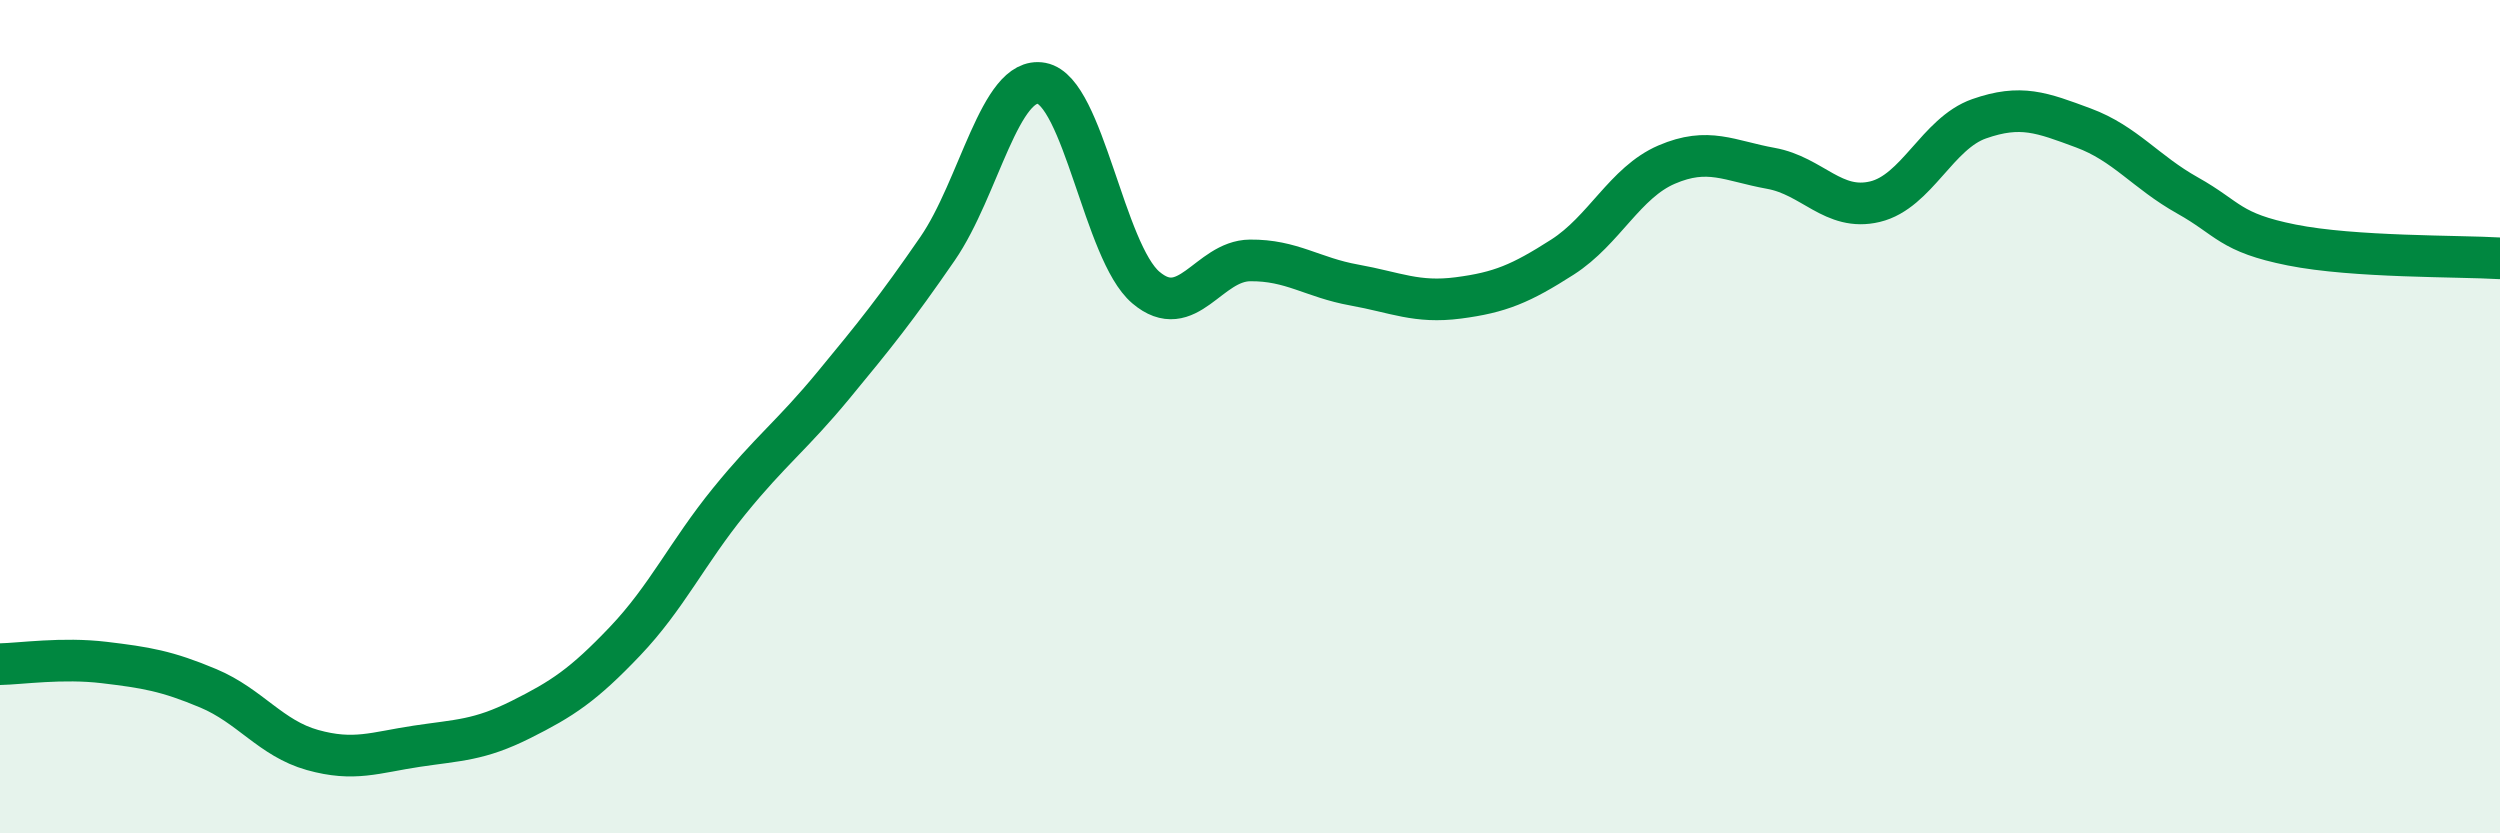 
    <svg width="60" height="20" viewBox="0 0 60 20" xmlns="http://www.w3.org/2000/svg">
      <path
        d="M 0,15.94 C 0.5,15.93 1.5,15.78 2.5,15.9 C 3.5,16.02 4,16.1 5,16.52 C 6,16.94 6.5,17.72 7.5,18 C 8.5,18.28 9,18.06 10,17.91 C 11,17.76 11.5,17.77 12.5,17.27 C 13.5,16.77 14,16.44 15,15.39 C 16,14.34 16.5,13.26 17.5,12.03 C 18.5,10.8 19,10.46 20,9.25 C 21,8.04 21.5,7.42 22.5,5.97 C 23.5,4.52 24,1.81 25,2 C 26,2.19 26.5,6.05 27.5,6.9 C 28.5,7.75 29,6.26 30,6.25 C 31,6.24 31.5,6.66 32.5,6.84 C 33.5,7.02 34,7.28 35,7.15 C 36,7.02 36.5,6.81 37.5,6.17 C 38.5,5.53 39,4.38 40,3.95 C 41,3.52 41.5,3.86 42.5,4.04 C 43.5,4.22 44,5.08 45,4.84 C 46,4.6 46.5,3.2 47.5,2.85 C 48.5,2.5 49,2.7 50,3.07 C 51,3.44 51.5,4.13 52.5,4.69 C 53.5,5.25 53.5,5.58 55,5.88 C 56.5,6.18 59,6.14 60,6.2L60 20L0 20Z"
        fill="#008740"
        opacity="0.1"
        stroke-linecap="round"
        stroke-linejoin="round"
      />
      <path
        d="M 0,15.94 C 0.5,15.93 1.5,15.78 2.5,15.9 C 3.5,16.02 4,16.1 5,16.52 C 6,16.94 6.5,17.72 7.5,18 C 8.5,18.28 9,18.06 10,17.91 C 11,17.76 11.5,17.77 12.5,17.27 C 13.5,16.77 14,16.44 15,15.39 C 16,14.34 16.5,13.26 17.5,12.03 C 18.5,10.8 19,10.46 20,9.25 C 21,8.04 21.5,7.42 22.5,5.97 C 23.5,4.52 24,1.81 25,2 C 26,2.19 26.5,6.05 27.5,6.9 C 28.5,7.75 29,6.26 30,6.25 C 31,6.24 31.5,6.66 32.5,6.84 C 33.5,7.02 34,7.28 35,7.15 C 36,7.02 36.5,6.81 37.5,6.17 C 38.5,5.53 39,4.38 40,3.95 C 41,3.52 41.5,3.86 42.5,4.04 C 43.5,4.22 44,5.08 45,4.84 C 46,4.6 46.5,3.2 47.5,2.85 C 48.5,2.5 49,2.7 50,3.07 C 51,3.44 51.5,4.13 52.5,4.69 C 53.5,5.25 53.5,5.58 55,5.88 C 56.5,6.18 59,6.14 60,6.2"
        stroke="#008740"
        stroke-width="1"
        fill="none"
        stroke-linecap="round"
        stroke-linejoin="round"
      />
    </svg>
  